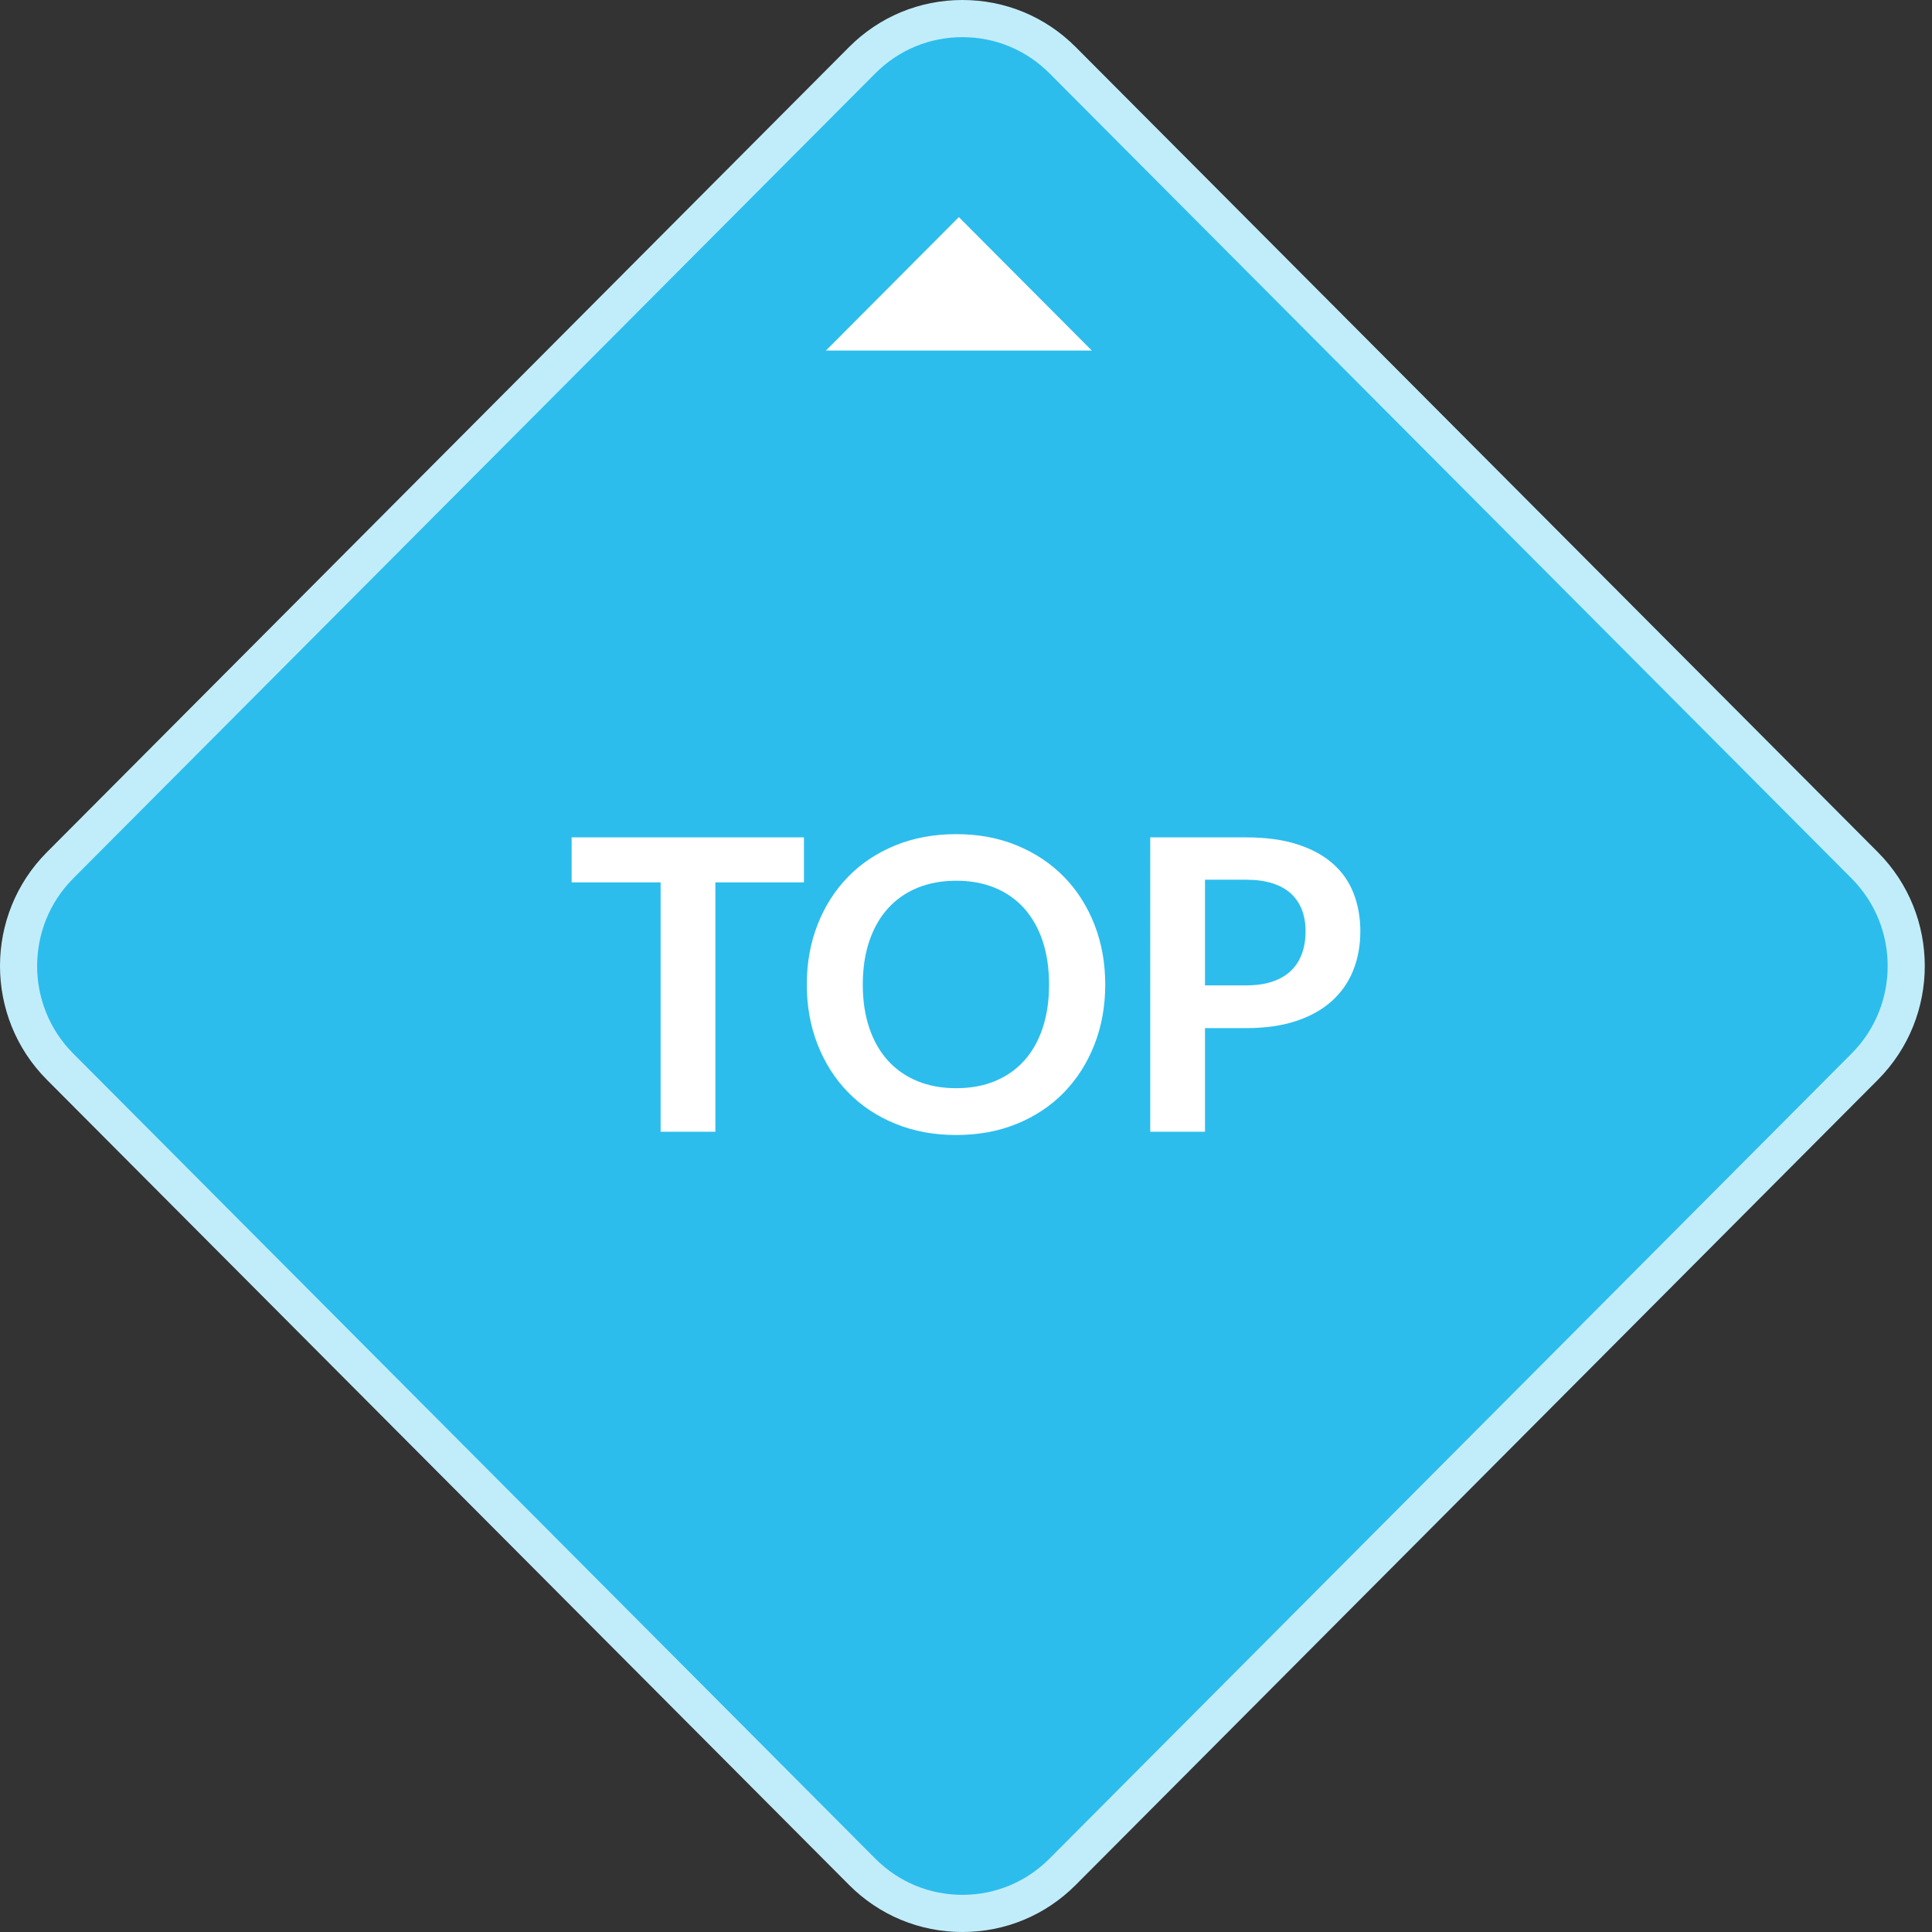 <?xml version="1.0" encoding="utf-8"?>
<!-- Generator: Adobe Illustrator 22.1.0, SVG Export Plug-In . SVG Version: 6.00 Build 0)  -->
<svg version="1.1" xmlns="http://www.w3.org/2000/svg" xmlns:xlink="http://www.w3.org/1999/xlink" x="0px" y="0px"
	 viewBox="0 0 104 104" style="enable-background:new 0 0 104 104;" xml:space="preserve">
<rect x="0" y="0" width="104" height="104" fill="#333333" stroke="none"/>
<style type="text/css">
	.st0{fill:none;enable-background:new    ;}
	.st1{fill:#2CBDED;}
	.st2{fill:#C1EDFB;}
	.st3{fill:#FFFFFF;}
</style>
<path class="st0" d="M0,0"/>
<path class="st1" d="M57.204,3.244l43.177,43.339c2.981,2.992,2.981,7.843,0,10.835l-43.177,43.339
	c-2.981,2.992-7.814,2.992-10.794,0L3.232,57.417c-2.981-2.992-2.981-7.843,0-10.835L46.409,3.244
	C49.39,0.252,54.223,0.252,57.204,3.244z"/>
<path class="st2" d="M51.807,104c-2.307,0-4.476-0.901-6.106-2.538L2.523,58.123c-3.364-3.377-3.364-8.87,0-12.247L45.701,2.538
	C47.331,0.901,49.5,0,51.807,0l0,0c2.307,0,4.475,0.901,6.104,2.538l43.178,43.339c3.363,3.376,3.363,8.869,0,12.246l-43.178,43.339
	C56.282,103.099,54.114,104,51.807,104z M51.807,2c-1.771,0-3.437,0.692-4.689,1.95L3.94,47.288c-2.588,2.598-2.588,6.825,0,9.423
	l43.177,43.339c1.253,1.258,2.918,1.95,4.689,1.95s3.436-0.692,4.689-1.95l43.178-43.339c2.588-2.598,2.588-6.825,0-9.423
	L56.495,3.949C55.243,2.692,53.578,2,51.807,2z"/>
<path class="st3" d="M58.772,18.869l-7.156-7.182l-7.156,7.182H58.772z"/>
<path class="st3" d="M43.276,45.076v2.422h-4.767v13.425h-2.948V47.498h-4.789v-2.422H43.276z"/>
<path class="st3" d="M59.495,52.999c0,1.162-0.193,2.238-0.58,3.228c-0.388,0.99-0.932,1.847-1.633,2.57
	c-0.702,0.724-1.546,1.288-2.532,1.693s-2.078,0.608-3.276,0.608s-2.292-0.203-3.282-0.608c-0.99-0.405-1.838-0.97-2.542-1.693
	c-0.705-0.724-1.251-1.58-1.639-2.57c-0.387-0.989-0.581-2.065-0.581-3.228c0-1.161,0.193-2.237,0.581-3.227
	c0.387-0.99,0.934-1.847,1.639-2.57c0.705-0.724,1.552-1.288,2.542-1.693c0.99-0.405,2.084-0.607,3.282-0.607
	s2.29,0.204,3.276,0.613s1.83,0.974,2.532,1.693c0.701,0.72,1.245,1.574,1.633,2.564C59.302,50.762,59.495,51.838,59.495,52.999z
	 M56.471,52.999c0-0.869-0.115-1.648-0.345-2.339c-0.23-0.69-0.562-1.277-0.992-1.76c-0.432-0.481-0.955-0.851-1.572-1.106
	c-0.618-0.256-1.313-0.384-2.088-0.384s-1.473,0.128-2.093,0.384c-0.621,0.256-1.149,0.625-1.583,1.106
	c-0.435,0.482-0.769,1.069-1.003,1.76s-0.351,1.47-0.351,2.339c0,0.87,0.117,1.649,0.351,2.34s0.568,1.275,1.003,1.754
	c0.435,0.479,0.962,0.846,1.583,1.102c0.621,0.256,1.319,0.383,2.093,0.383s1.47-0.127,2.088-0.383
	c0.617-0.256,1.141-0.623,1.572-1.102c0.431-0.479,0.762-1.063,0.992-1.754C56.356,54.648,56.471,53.869,56.471,52.999z"/>
<path class="st3" d="M64.865,55.345v5.578h-2.948V45.076h5.162c1.06,0,1.977,0.124,2.751,0.373c0.774,0.248,1.413,0.595,1.918,1.041
	c0.504,0.445,0.876,0.979,1.117,1.6s0.362,1.301,0.362,2.038c0,0.768-0.128,1.471-0.384,2.11c-0.256,0.639-0.64,1.188-1.151,1.648
	c-0.511,0.461-1.15,0.818-1.917,1.074c-0.768,0.256-1.666,0.384-2.696,0.384H64.865z M64.865,53.043h2.214
	c0.541,0,1.012-0.067,1.414-0.202c0.401-0.136,0.734-0.329,0.997-0.581s0.46-0.559,0.592-0.921c0.131-0.361,0.197-0.765,0.197-1.211
	c0-0.423-0.066-0.807-0.197-1.15c-0.132-0.344-0.329-0.636-0.592-0.877s-0.596-0.425-0.997-0.553
	c-0.402-0.128-0.873-0.192-1.414-0.192h-2.214V53.043z"/>
</svg>
